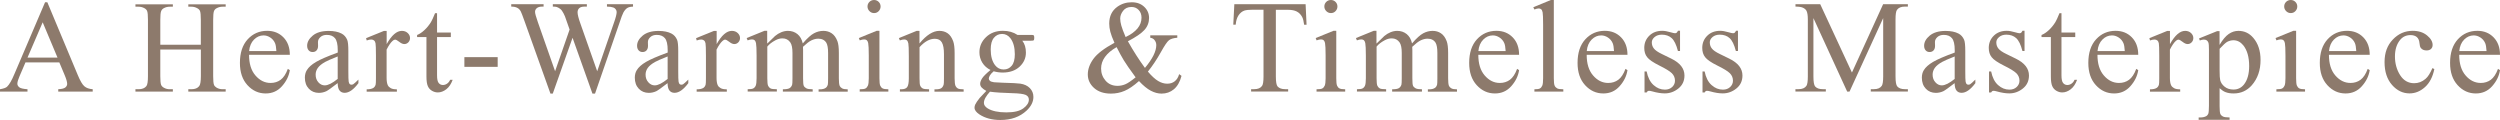 <?xml version="1.0" encoding="UTF-8"?>
<svg id="_圖層_2" data-name="圖層 2" xmlns="http://www.w3.org/2000/svg" viewBox="0 0 473.8 22.75">
  <g id="_圖層_1-2" data-name="圖層 1">
    <g>
      <path d="M11.24,11.82H4.83l-1.12,2.61c-.28,.64-.42,1.12-.42,1.44,0,.25,.12,.47,.36,.67,.24,.19,.76,.32,1.56,.37v.45H0v-.45c.69-.12,1.14-.28,1.34-.48,.42-.39,.88-1.18,1.38-2.38L8.54,.43h.43l5.76,13.77c.46,1.11,.88,1.83,1.26,2.15,.38,.33,.91,.51,1.58,.56v.45h-6.53v-.45c.66-.03,1.1-.14,1.34-.33,.23-.19,.35-.42,.35-.68,0-.36-.16-.92-.49-1.7l-1-2.38Zm-.34-.9l-2.81-6.69-2.88,6.69h5.69Z" fill="#8d7a6c"/>
      <path d="M30.37,8.48h7.69V3.75c0-.85-.05-1.4-.16-1.67-.08-.2-.25-.38-.51-.52-.35-.2-.72-.29-1.11-.29h-.59v-.45h7.08v.45h-.59c-.39,0-.76,.09-1.11,.28-.26,.13-.44,.33-.53,.59-.09,.27-.14,.8-.14,1.62V14.43c0,.84,.05,1.39,.16,1.66,.08,.2,.25,.38,.5,.53,.36,.2,.73,.29,1.12,.29h.59v.45h-7.08v-.45h.59c.67,0,1.17-.2,1.48-.6,.2-.26,.31-.89,.31-1.88v-5.04h-7.69v5.04c0,.84,.05,1.39,.16,1.66,.08,.2,.25,.38,.51,.53,.35,.2,.72,.29,1.11,.29h.6v.45h-7.09v-.45h.59c.68,0,1.18-.2,1.49-.6,.2-.26,.29-.89,.29-1.88V3.75c0-.85-.05-1.4-.16-1.67-.08-.2-.25-.38-.5-.52-.36-.2-.73-.29-1.12-.29h-.59v-.45h7.09v.45h-.6c-.39,0-.76,.09-1.11,.28-.25,.13-.43,.33-.52,.59-.1,.27-.15,.8-.15,1.62v4.74Z" fill="#8d7a6c"/>
      <path d="M47.2,10.39c0,1.66,.39,2.96,1.21,3.91s1.77,1.42,2.87,1.42c.73,0,1.37-.2,1.91-.6s1-1.09,1.36-2.07l.38,.24c-.17,1.12-.67,2.13-1.49,3.05s-1.85,1.37-3.09,1.37c-1.34,0-2.49-.52-3.45-1.57-.96-1.05-1.43-2.45-1.43-4.22,0-1.91,.49-3.4,1.47-4.47s2.21-1.61,3.69-1.61c1.25,0,2.28,.41,3.09,1.24s1.21,1.93,1.21,3.31h-7.73Zm0-.71h5.18c-.04-.72-.13-1.22-.26-1.51-.2-.46-.51-.81-.91-1.07-.4-.26-.82-.39-1.26-.39-.68,0-1.28,.26-1.81,.79s-.84,1.26-.93,2.19Z" fill="#8d7a6c"/>
      <path d="M64,15.75c-1.15,.89-1.87,1.4-2.16,1.54-.44,.2-.91,.31-1.4,.31-.77,0-1.41-.26-1.91-.79-.5-.53-.75-1.22-.75-2.09,0-.54,.12-1.02,.37-1.42,.33-.55,.91-1.07,1.74-1.56s2.2-1.08,4.12-1.78v-.44c0-1.12-.18-1.88-.53-2.29-.35-.42-.87-.62-1.54-.62-.51,0-.92,.14-1.22,.42-.31,.28-.46,.59-.46,.95l.02,.71c0,.38-.1,.66-.29,.87s-.44,.3-.75,.3-.55-.11-.74-.32c-.19-.21-.29-.5-.29-.87,0-.7,.36-1.34,1.07-1.93s1.72-.88,3.02-.88c.99,0,1.81,.17,2.44,.5,.48,.25,.83,.65,1.06,1.18,.15,.35,.22,1.07,.22,2.15v3.8c0,1.07,.02,1.72,.06,1.96,.04,.24,.11,.4,.2,.48,.09,.08,.2,.12,.32,.12,.13,0,.24-.03,.34-.08,.17-.11,.5-.4,.99-.89v.68c-.91,1.22-1.78,1.83-2.61,1.83-.4,0-.72-.14-.95-.42-.24-.28-.36-.75-.37-1.42Zm0-.79v-4.26c-1.23,.49-2.02,.83-2.38,1.04-.64,.36-1.1,.73-1.38,1.12-.28,.39-.42,.82-.42,1.28,0,.59,.17,1.07,.52,1.46s.75,.58,1.21,.58c.62,0,1.43-.41,2.44-1.22Z" fill="#8d7a6c"/>
      <path d="M73.28,5.85v2.51c.94-1.68,1.9-2.51,2.88-2.51,.45,0,.82,.14,1.11,.41,.29,.27,.44,.59,.44,.95,0,.32-.11,.59-.32,.81s-.46,.33-.76,.33-.6-.14-.96-.42c-.35-.28-.62-.42-.79-.42-.15,0-.31,.08-.48,.24-.37,.33-.74,.88-1.13,1.65v5.36c0,.62,.08,1.09,.23,1.4,.11,.22,.29,.4,.56,.55s.66,.22,1.16,.22v.44h-5.73v-.44c.57,0,.99-.09,1.27-.27,.2-.13,.35-.34,.43-.62,.04-.14,.06-.53,.06-1.18v-4.33c0-1.3-.03-2.08-.08-2.33-.05-.25-.15-.43-.29-.54-.14-.11-.32-.17-.53-.17-.25,0-.54,.06-.85,.18l-.12-.44,3.38-1.37h.51Z" fill="#8d7a6c"/>
      <path d="M82.83,2.5v3.67h2.61v.85h-2.61v7.25c0,.72,.1,1.21,.31,1.46,.21,.25,.47,.38,.8,.38,.27,0,.53-.08,.78-.25,.25-.17,.45-.41,.59-.74h.48c-.29,.8-.69,1.4-1.21,1.8s-1.06,.6-1.61,.6c-.37,0-.74-.1-1.1-.31s-.62-.5-.79-.89c-.17-.39-.26-.98-.26-1.79V7.03h-1.77v-.4c.45-.18,.91-.48,1.37-.91,.47-.43,.88-.93,1.25-1.52,.19-.31,.45-.87,.78-1.7h.38Z" fill="#8d7a6c"/>
      <path d="M88.01,10.83h6.31v1.84h-6.31v-1.84Z" fill="#8d7a6c"/>
      <path d="M119.97,.81v.45c-.43,0-.78,.08-1.05,.23-.27,.16-.53,.44-.77,.87-.16,.29-.42,.96-.77,2.04l-4.61,13.34h-.49l-3.77-10.58-3.75,10.58h-.44l-4.92-13.75c-.37-1.03-.6-1.63-.7-1.82-.16-.31-.38-.54-.67-.69-.28-.15-.66-.23-1.14-.23v-.45h6.13v.45h-.29c-.43,0-.76,.1-.99,.29s-.34,.43-.34,.71,.18,.94,.54,1.96l3.26,9.29,2.75-7.9-.49-1.39-.39-1.11c-.17-.41-.36-.76-.57-1.07-.11-.16-.24-.29-.39-.39-.2-.15-.41-.25-.61-.32-.16-.05-.4-.07-.73-.07v-.45h6.45v.45h-.44c-.46,0-.79,.1-1,.29-.21,.2-.32,.46-.32,.79,0,.42,.18,1.14,.55,2.17l3.17,9,3.15-9.12c.36-1.01,.54-1.71,.54-2.1,0-.19-.06-.36-.18-.52-.12-.16-.27-.28-.45-.34-.31-.11-.71-.17-1.21-.17v-.45h4.94Z" fill="#8d7a6c"/>
      <path d="M126.53,15.75c-1.15,.89-1.87,1.4-2.16,1.54-.44,.2-.91,.31-1.4,.31-.77,0-1.41-.26-1.91-.79-.5-.53-.75-1.22-.75-2.09,0-.54,.12-1.02,.37-1.42,.33-.55,.91-1.07,1.74-1.56,.83-.49,2.2-1.08,4.12-1.78v-.44c0-1.12-.18-1.88-.53-2.29-.35-.42-.87-.62-1.54-.62-.51,0-.92,.14-1.22,.42-.31,.28-.46,.59-.46,.95l.02,.71c0,.38-.1,.66-.29,.87-.19,.2-.44,.3-.75,.3s-.55-.11-.74-.32c-.19-.21-.29-.5-.29-.87,0-.7,.36-1.34,1.07-1.93,.72-.59,1.72-.88,3.01-.88,.99,0,1.81,.17,2.44,.5,.48,.25,.83,.65,1.06,1.18,.15,.35,.22,1.07,.22,2.15v3.8c0,1.07,.02,1.72,.06,1.96s.11,.4,.2,.48c.09,.08,.2,.12,.32,.12,.13,0,.24-.03,.34-.08,.17-.11,.5-.4,.99-.89v.68c-.91,1.22-1.78,1.83-2.61,1.83-.4,0-.72-.14-.95-.42-.24-.28-.36-.75-.37-1.42Zm0-.79v-4.26c-1.23,.49-2.02,.83-2.38,1.04-.64,.36-1.1,.73-1.38,1.12s-.42,.82-.42,1.28c0,.59,.17,1.07,.53,1.46,.35,.39,.75,.58,1.21,.58,.62,0,1.43-.41,2.44-1.22Z" fill="#8d7a6c"/>
      <path d="M135.82,5.85v2.51c.94-1.68,1.9-2.51,2.88-2.51,.45,0,.82,.14,1.11,.41,.29,.27,.44,.59,.44,.95,0,.32-.11,.59-.32,.81-.21,.22-.46,.33-.76,.33s-.6-.14-.96-.42c-.35-.28-.62-.42-.79-.42-.15,0-.3,.08-.48,.24-.37,.33-.75,.88-1.14,1.65v5.36c0,.62,.08,1.09,.23,1.4,.11,.22,.29,.4,.56,.55s.65,.22,1.16,.22v.44h-5.72v-.44c.57,0,.99-.09,1.27-.27,.2-.13,.35-.34,.43-.62,.04-.14,.06-.53,.06-1.18v-4.33c0-1.3-.03-2.08-.08-2.33-.05-.25-.15-.43-.29-.54-.14-.11-.32-.17-.53-.17-.25,0-.54,.06-.85,.18l-.12-.44,3.38-1.37h.51Z" fill="#8d7a6c"/>
      <path d="M145.44,8.23c.81-.81,1.29-1.28,1.44-1.4,.37-.31,.76-.55,1.18-.72,.42-.17,.84-.26,1.26-.26,.7,0,1.3,.2,1.81,.61,.5,.41,.84,1,1.01,1.77,.84-.98,1.55-1.62,2.12-1.92,.58-.31,1.17-.46,1.78-.46s1.12,.15,1.58,.46c.46,.3,.82,.8,1.09,1.5,.18,.47,.27,1.21,.27,2.22v4.81c0,.7,.05,1.18,.16,1.44,.08,.18,.23,.33,.45,.46,.22,.13,.58,.19,1.07,.19v.44h-5.52v-.44h.23c.48,0,.85-.09,1.12-.28,.19-.13,.32-.34,.4-.62,.03-.14,.05-.53,.05-1.18v-4.81c0-.91-.11-1.55-.33-1.93-.32-.52-.83-.78-1.53-.78-.43,0-.86,.11-1.3,.32s-.96,.62-1.58,1.2l-.02,.13,.02,.52v5.33c0,.76,.04,1.24,.13,1.43,.09,.19,.25,.34,.48,.47,.24,.13,.64,.19,1.21,.19v.44h-5.65v-.44c.62,0,1.04-.07,1.28-.22,.23-.15,.39-.37,.48-.66,.04-.14,.06-.54,.06-1.21v-4.81c0-.91-.13-1.57-.4-1.97-.36-.52-.86-.78-1.5-.78-.44,0-.88,.12-1.31,.35-.68,.36-1.2,.76-1.56,1.21v5.99c0,.73,.05,1.21,.15,1.43,.1,.22,.25,.38,.45,.5,.2,.11,.6,.16,1.21,.16v.44h-5.53v-.44c.51,0,.87-.05,1.07-.16,.2-.11,.36-.29,.46-.53s.16-.71,.16-1.4v-4.27c0-1.23-.04-2.02-.11-2.38-.06-.27-.15-.45-.27-.55s-.29-.15-.5-.15c-.23,0-.5,.06-.82,.18l-.18-.44,3.37-1.37h.52v2.38Z" fill="#8d7a6c"/>
      <path d="M166.67,5.85V14.83c0,.7,.05,1.17,.15,1.4s.25,.41,.45,.52c.2,.11,.56,.17,1.09,.17v.44h-5.43v-.44c.54,0,.91-.05,1.1-.16,.19-.11,.34-.28,.45-.53,.11-.24,.17-.71,.17-1.4v-4.31c0-1.21-.04-2-.11-2.36-.06-.26-.15-.44-.27-.54s-.29-.15-.5-.15c-.23,0-.5,.06-.83,.18l-.17-.44,3.37-1.37h.54Zm-1.01-5.85c.34,0,.63,.12,.87,.36s.36,.53,.36,.87-.12,.63-.36,.88-.53,.37-.87,.37-.63-.12-.88-.37-.37-.54-.37-.88,.12-.63,.36-.87,.54-.36,.88-.36Z" fill="#8d7a6c"/>
      <path d="M174.27,8.22c1.31-1.58,2.56-2.37,3.75-2.37,.61,0,1.14,.15,1.58,.46,.44,.3,.79,.81,1.05,1.51,.18,.49,.27,1.24,.27,2.25v4.77c0,.71,.06,1.19,.17,1.44,.09,.2,.23,.36,.43,.48,.2,.11,.57,.17,1.11,.17v.44h-5.53v-.44h.23c.52,0,.88-.08,1.09-.24,.21-.16,.35-.39,.43-.7,.03-.12,.05-.5,.05-1.15v-4.58c0-1.02-.13-1.75-.4-2.22-.26-.46-.71-.69-1.34-.69-.97,0-1.93,.53-2.89,1.59v5.9c0,.76,.04,1.22,.13,1.4,.11,.24,.27,.41,.47,.52,.2,.11,.6,.16,1.21,.16v.44h-5.53v-.44h.24c.57,0,.95-.14,1.15-.43,.2-.29,.3-.84,.3-1.65v-4.15c0-1.34-.03-2.16-.09-2.45-.06-.29-.15-.49-.28-.6s-.29-.16-.51-.16c-.23,0-.5,.06-.82,.18l-.18-.44,3.37-1.37h.53v2.37Z" fill="#8d7a6c"/>
      <path d="M187.75,13.28c-.68-.33-1.21-.8-1.58-1.4s-.55-1.26-.55-1.98c0-1.11,.42-2.06,1.25-2.86,.83-.8,1.9-1.2,3.2-1.2,1.07,0,1.99,.26,2.77,.78h2.37c.35,0,.55,0,.61,.03,.06,.02,.1,.05,.12,.1,.05,.07,.07,.2,.07,.39,0,.21-.02,.36-.06,.44-.02,.04-.07,.07-.13,.1-.06,.02-.27,.04-.62,.04h-1.45c.46,.59,.68,1.33,.68,2.25,0,1.04-.4,1.93-1.2,2.67-.8,.74-1.87,1.11-3.21,1.11-.55,0-1.12-.08-1.7-.24-.36,.31-.6,.58-.73,.81-.13,.23-.19,.43-.19,.59,0,.14,.07,.27,.2,.4,.13,.13,.4,.22,.79,.28,.23,.03,.8,.06,1.71,.09,1.68,.04,2.76,.1,3.26,.17,.76,.11,1.36,.39,1.81,.84,.45,.46,.68,1.02,.68,1.68,0,.92-.43,1.78-1.29,2.59-1.27,1.19-2.93,1.78-4.97,1.78-1.57,0-2.9-.35-3.98-1.06-.61-.41-.92-.83-.92-1.27,0-.2,.04-.39,.13-.59,.14-.3,.42-.72,.85-1.26,.06-.07,.47-.51,1.25-1.32-.42-.25-.72-.48-.9-.68-.17-.2-.26-.42-.26-.68,0-.29,.12-.62,.35-1,.23-.38,.77-.92,1.61-1.62Zm-.12,4.08c-.38,.42-.67,.8-.87,1.16-.2,.36-.29,.69-.29,.99,0,.39,.24,.73,.71,1.03,.81,.5,1.99,.76,3.53,.76s2.54-.26,3.24-.77c.7-.52,1.04-1.07,1.04-1.65,0-.42-.21-.72-.62-.9-.42-.18-1.26-.29-2.51-.32-1.83-.05-3.24-.14-4.22-.28Zm2.25-10.92c-.6,0-1.11,.24-1.51,.72-.41,.48-.61,1.22-.61,2.21,0,1.29,.28,2.28,.83,2.99,.42,.54,.96,.81,1.61,.81s1.13-.23,1.53-.7,.6-1.19,.6-2.19c0-1.29-.28-2.31-.84-3.04-.42-.54-.95-.81-1.6-.81Z" fill="#8d7a6c"/>
      <path d="M217.99,6.7h5.13v.45c-.71,.06-1.23,.21-1.57,.47-.34,.26-.86,1.03-1.58,2.33-.72,1.29-1.52,2.5-2.42,3.62,.72,.85,1.37,1.44,1.94,1.78s1.14,.51,1.72,.51,1.04-.15,1.43-.46,.67-.75,.83-1.35l.45,.33c-.3,1.15-.79,1.99-1.45,2.54s-1.44,.82-2.33,.82c-.67,0-1.34-.18-2.03-.54-.69-.36-1.44-.97-2.25-1.84-1.01,.9-1.92,1.52-2.73,1.86-.81,.35-1.67,.52-2.59,.52-1.34,0-2.41-.36-3.2-1.07-.79-.72-1.18-1.57-1.18-2.56s.35-1.97,1.06-2.95,2.04-2,3.99-3.05c-.38-.85-.64-1.54-.78-2.08-.14-.54-.21-1.06-.21-1.56,0-1.39,.51-2.45,1.54-3.19,.8-.57,1.71-.85,2.72-.85s1.76,.29,2.37,.86,.92,1.28,.92,2.12-.29,1.62-.88,2.27c-.59,.65-1.63,1.36-3.13,2.14,1.03,1.84,2.11,3.52,3.23,5.05,1.43-1.71,2.15-3.15,2.15-4.32,0-.37-.12-.71-.37-1-.18-.22-.44-.35-.77-.39v-.45Zm-2.77,7.95c-1.07-1.46-1.82-2.53-2.23-3.21s-.87-1.51-1.37-2.51c-.98,.56-1.71,1.18-2.2,1.86-.49,.67-.74,1.41-.74,2.2,0,.87,.28,1.64,.84,2.29s1.32,.99,2.27,.99c.51,0,1.01-.1,1.48-.3,.48-.2,1.12-.64,1.95-1.31Zm-1.89-7.63c1.01-.48,1.76-1.03,2.26-1.64,.5-.61,.75-1.29,.75-2.04,0-.59-.18-1.07-.54-1.45-.36-.38-.81-.57-1.35-.57-.71,0-1.24,.25-1.61,.74s-.54,.97-.54,1.45c0,.4,.07,.84,.21,1.34s.41,1.22,.82,2.18Z" fill="#8d7a6c"/>
      <path d="M247.44,.81l.18,3.88h-.46c-.09-.68-.21-1.17-.37-1.46-.25-.47-.59-.82-1.01-1.04-.42-.22-.97-.33-1.65-.33h-2.33V14.49c0,1.02,.11,1.65,.33,1.9,.31,.34,.79,.51,1.43,.51h.57v.45h-7.02v-.45h.59c.7,0,1.2-.21,1.49-.63,.18-.26,.27-.85,.27-1.78V1.84h-1.99c-.77,0-1.32,.06-1.65,.17-.42,.15-.79,.45-1.09,.89s-.48,1.03-.54,1.78h-.46l.2-3.88h13.51Z" fill="#8d7a6c"/>
      <path d="M253.25,5.85V14.83c0,.7,.05,1.17,.15,1.4s.25,.41,.45,.52c.2,.11,.56,.17,1.09,.17v.44h-5.43v-.44c.54,0,.91-.05,1.1-.16,.19-.11,.34-.28,.45-.53,.11-.24,.17-.71,.17-1.4v-4.31c0-1.21-.04-2-.11-2.36-.06-.26-.15-.44-.27-.54s-.29-.15-.5-.15c-.23,0-.5,.06-.83,.18l-.17-.44,3.37-1.37h.54Zm-1.01-5.85c.34,0,.63,.12,.87,.36s.36,.53,.36,.87-.12,.63-.36,.88-.53,.37-.87,.37-.63-.12-.88-.37-.37-.54-.37-.88,.12-.63,.36-.87,.54-.36,.88-.36Z" fill="#8d7a6c"/>
      <path d="M260.91,8.23c.81-.81,1.29-1.28,1.44-1.4,.37-.31,.76-.55,1.18-.72,.42-.17,.84-.26,1.26-.26,.7,0,1.3,.2,1.81,.61,.5,.41,.84,1,1.01,1.77,.84-.98,1.55-1.62,2.12-1.92,.58-.31,1.17-.46,1.78-.46s1.12,.15,1.58,.46c.46,.3,.82,.8,1.09,1.5,.18,.47,.27,1.21,.27,2.22v4.81c0,.7,.05,1.18,.16,1.44,.08,.18,.23,.33,.45,.46,.22,.13,.58,.19,1.07,.19v.44h-5.52v-.44h.23c.48,0,.85-.09,1.12-.28,.19-.13,.32-.34,.4-.62,.03-.14,.05-.53,.05-1.18v-4.81c0-.91-.11-1.55-.33-1.93-.32-.52-.83-.78-1.53-.78-.43,0-.86,.11-1.3,.32s-.96,.62-1.58,1.2l-.02,.13,.02,.52v5.33c0,.76,.04,1.24,.13,1.43,.09,.19,.25,.34,.48,.47,.24,.13,.64,.19,1.21,.19v.44h-5.65v-.44c.62,0,1.04-.07,1.28-.22,.23-.15,.39-.37,.48-.66,.04-.14,.06-.54,.06-1.21v-4.81c0-.91-.13-1.57-.4-1.97-.36-.52-.86-.78-1.5-.78-.44,0-.88,.12-1.31,.35-.68,.36-1.2,.76-1.56,1.21v5.99c0,.73,.05,1.21,.15,1.43,.1,.22,.25,.38,.45,.5,.2,.11,.6,.16,1.21,.16v.44h-5.53v-.44c.51,0,.87-.05,1.07-.16,.2-.11,.36-.29,.46-.53s.16-.71,.16-1.4v-4.27c0-1.23-.04-2.02-.11-2.38-.06-.27-.15-.45-.27-.55s-.29-.15-.5-.15c-.23,0-.5,.06-.82,.18l-.18-.44,3.37-1.37h.52v2.38Z" fill="#8d7a6c"/>
      <path d="M280.17,10.39c0,1.66,.39,2.96,1.21,3.91s1.77,1.42,2.87,1.42c.73,0,1.37-.2,1.91-.6s1-1.09,1.36-2.07l.38,.24c-.17,1.12-.67,2.13-1.49,3.05s-1.85,1.37-3.09,1.37c-1.34,0-2.49-.52-3.45-1.57-.96-1.05-1.43-2.45-1.43-4.22,0-1.91,.49-3.4,1.47-4.47s2.21-1.61,3.69-1.61c1.25,0,2.28,.41,3.09,1.24s1.21,1.93,1.21,3.31h-7.73Zm0-.71h5.18c-.04-.72-.13-1.22-.26-1.51-.2-.46-.51-.81-.91-1.07-.4-.26-.82-.39-1.26-.39-.68,0-1.28,.26-1.81,.79s-.84,1.26-.93,2.19Z" fill="#8d7a6c"/>
      <path d="M294.48,0V14.83c0,.7,.05,1.16,.15,1.39,.1,.23,.26,.4,.47,.52s.61,.18,1.18,.18v.44h-5.48v-.44c.51,0,.86-.05,1.05-.16s.33-.28,.44-.53,.16-.71,.16-1.4V4.68c0-1.26-.03-2.04-.09-2.33s-.15-.49-.27-.59c-.13-.11-.29-.16-.48-.16-.21,0-.48,.07-.81,.2l-.21-.43,3.33-1.37h.55Z" fill="#8d7a6c"/>
      <path d="M300.71,10.39c0,1.66,.39,2.96,1.21,3.91s1.77,1.42,2.87,1.42c.73,0,1.37-.2,1.91-.6s1-1.09,1.36-2.07l.38,.24c-.17,1.12-.67,2.13-1.49,3.05s-1.85,1.37-3.09,1.37c-1.34,0-2.49-.52-3.45-1.57-.96-1.05-1.43-2.45-1.43-4.22,0-1.91,.49-3.4,1.47-4.47s2.21-1.61,3.69-1.61c1.25,0,2.28,.41,3.09,1.24s1.21,1.93,1.21,3.31h-7.73Zm0-.71h5.18c-.04-.72-.13-1.22-.26-1.51-.2-.46-.51-.81-.91-1.07-.4-.26-.82-.39-1.26-.39-.68,0-1.28,.26-1.81,.79s-.84,1.26-.93,2.19Z" fill="#8d7a6c"/>
      <path d="M318.4,5.85v3.81h-.4c-.31-1.2-.71-2.01-1.19-2.44-.48-.43-1.1-.65-1.85-.65-.57,0-1.03,.15-1.38,.45-.35,.3-.53,.63-.53,1,0,.46,.13,.85,.39,1.17,.25,.33,.76,.69,1.54,1.06l1.78,.87c1.65,.81,2.48,1.87,2.48,3.19,0,1.02-.38,1.84-1.15,2.46-.77,.62-1.63,.93-2.58,.93-.68,0-1.46-.12-2.34-.37-.27-.08-.49-.12-.66-.12-.19,0-.33,.11-.44,.32h-.4v-3.99h.4c.23,1.14,.66,2,1.31,2.58,.64,.58,1.36,.87,2.16,.87,.56,0,1.02-.17,1.37-.5,.35-.33,.53-.73,.53-1.19,0-.56-.2-1.03-.59-1.42-.39-.38-1.18-.87-2.36-1.45-1.18-.59-1.95-1.11-2.32-1.59-.37-.46-.55-1.05-.55-1.76,0-.92,.32-1.69,.95-2.31s1.45-.93,2.45-.93c.44,0,.97,.09,1.6,.28,.42,.12,.69,.18,.83,.18,.13,0,.23-.03,.3-.09,.07-.06,.16-.18,.26-.38h.4Z" fill="#8d7a6c"/>
      <path d="M329.38,5.85v3.81h-.4c-.31-1.2-.71-2.01-1.19-2.44-.48-.43-1.1-.65-1.85-.65-.57,0-1.03,.15-1.38,.45-.35,.3-.52,.63-.52,1,0,.46,.13,.85,.39,1.17,.25,.33,.76,.69,1.54,1.06l1.78,.87c1.65,.81,2.48,1.87,2.48,3.19,0,1.02-.38,1.84-1.15,2.46-.77,.62-1.63,.93-2.58,.93-.68,0-1.46-.12-2.34-.37-.27-.08-.49-.12-.66-.12-.19,0-.33,.11-.44,.32h-.4v-3.99h.4c.23,1.14,.66,2,1.31,2.58,.64,.58,1.36,.87,2.16,.87,.56,0,1.02-.17,1.37-.5,.35-.33,.53-.73,.53-1.19,0-.56-.2-1.03-.59-1.42s-1.18-.87-2.36-1.45-1.95-1.11-2.32-1.59c-.37-.46-.55-1.05-.55-1.76,0-.92,.32-1.69,.95-2.31,.63-.62,1.45-.93,2.45-.93,.44,0,.97,.09,1.6,.28,.42,.12,.69,.18,.83,.18,.13,0,.23-.03,.31-.09,.07-.06,.16-.18,.26-.38h.4Z" fill="#8d7a6c"/>
      <path d="M350.08,17.36l-6.4-13.93V14.49c0,1.02,.11,1.65,.33,1.9,.3,.34,.78,.51,1.43,.51h.59v.45h-5.76v-.45h.59c.7,0,1.2-.21,1.49-.63,.18-.26,.27-.85,.27-1.78V3.67c0-.73-.08-1.26-.24-1.59-.11-.24-.32-.43-.63-.59-.3-.16-.79-.24-1.47-.24v-.45h4.69l6.01,12.95,5.91-12.95h4.69v.45h-.57c-.71,0-1.21,.21-1.5,.63-.18,.26-.27,.85-.27,1.78V14.49c0,1.02,.11,1.65,.34,1.9,.3,.34,.78,.51,1.43,.51h.57v.45h-7.03v-.45h.59c.71,0,1.2-.21,1.49-.63,.18-.26,.27-.85,.27-1.78V3.43l-6.38,13.93h-.4Z" fill="#8d7a6c"/>
      <path d="M370.45,15.75c-1.15,.89-1.87,1.4-2.16,1.54-.44,.2-.91,.31-1.4,.31-.77,0-1.41-.26-1.91-.79-.5-.53-.75-1.22-.75-2.09,0-.54,.12-1.02,.37-1.42,.33-.55,.91-1.07,1.74-1.56,.83-.49,2.2-1.08,4.12-1.78v-.44c0-1.12-.18-1.88-.53-2.29-.35-.42-.87-.62-1.54-.62-.51,0-.92,.14-1.22,.42-.31,.28-.46,.59-.46,.95l.02,.71c0,.38-.1,.66-.29,.87-.19,.2-.44,.3-.75,.3s-.55-.11-.74-.32c-.19-.21-.29-.5-.29-.87,0-.7,.36-1.34,1.07-1.93,.72-.59,1.72-.88,3.01-.88,.99,0,1.81,.17,2.44,.5,.48,.25,.83,.65,1.06,1.18,.15,.35,.22,1.07,.22,2.15v3.8c0,1.07,.02,1.72,.06,1.96s.11,.4,.2,.48c.09,.08,.2,.12,.32,.12,.13,0,.24-.03,.34-.08,.17-.11,.5-.4,.99-.89v.68c-.91,1.22-1.78,1.83-2.61,1.83-.4,0-.72-.14-.95-.42-.24-.28-.36-.75-.37-1.42Zm0-.79v-4.26c-1.23,.49-2.02,.83-2.38,1.04-.64,.36-1.1,.73-1.38,1.12s-.42,.82-.42,1.28c0,.59,.17,1.07,.53,1.46,.35,.39,.75,.58,1.21,.58,.62,0,1.43-.41,2.44-1.22Z" fill="#8d7a6c"/>
      <path d="M383.69,5.85v3.81h-.4c-.31-1.2-.71-2.01-1.19-2.44-.48-.43-1.1-.65-1.85-.65-.57,0-1.03,.15-1.38,.45-.35,.3-.53,.63-.53,1,0,.46,.13,.85,.39,1.17,.25,.33,.76,.69,1.54,1.06l1.78,.87c1.65,.81,2.48,1.87,2.48,3.19,0,1.02-.38,1.84-1.15,2.46-.77,.62-1.63,.93-2.58,.93-.68,0-1.46-.12-2.34-.37-.27-.08-.49-.12-.66-.12-.19,0-.33,.11-.44,.32h-.4v-3.99h.4c.23,1.14,.66,2,1.31,2.58,.64,.58,1.36,.87,2.16,.87,.56,0,1.02-.17,1.37-.5,.35-.33,.53-.73,.53-1.19,0-.56-.2-1.03-.59-1.42-.39-.38-1.18-.87-2.36-1.45-1.18-.59-1.95-1.11-2.32-1.59-.37-.46-.55-1.05-.55-1.76,0-.92,.32-1.69,.95-2.31s1.45-.93,2.45-.93c.44,0,.97,.09,1.6,.28,.42,.12,.69,.18,.83,.18,.13,0,.23-.03,.3-.09,.07-.06,.16-.18,.26-.38h.4Z" fill="#8d7a6c"/>
      <path d="M390.69,2.5v3.67h2.61v.85h-2.61v7.25c0,.72,.1,1.21,.31,1.46,.21,.25,.47,.38,.8,.38,.27,0,.53-.08,.78-.25,.25-.17,.45-.41,.59-.74h.48c-.29,.8-.69,1.4-1.21,1.8s-1.06,.6-1.61,.6c-.37,0-.74-.1-1.1-.31s-.62-.5-.79-.89c-.17-.39-.26-.98-.26-1.79V7.03h-1.77v-.4c.45-.18,.91-.48,1.37-.91,.47-.43,.88-.93,1.25-1.52,.19-.31,.45-.87,.78-1.7h.38Z" fill="#8d7a6c"/>
      <path d="M397.51,10.39c0,1.66,.39,2.96,1.21,3.91,.81,.94,1.77,1.42,2.87,1.42,.73,0,1.37-.2,1.91-.6,.54-.4,1-1.09,1.36-2.07l.38,.24c-.17,1.12-.67,2.13-1.49,3.05-.82,.92-1.85,1.37-3.09,1.37-1.34,0-2.49-.52-3.45-1.57s-1.43-2.45-1.43-4.22c0-1.91,.49-3.4,1.47-4.47,.98-1.07,2.21-1.61,3.69-1.61,1.25,0,2.28,.41,3.09,1.24s1.21,1.93,1.21,3.31h-7.73Zm0-.71h5.18c-.04-.72-.13-1.22-.26-1.51-.2-.46-.51-.81-.91-1.07-.4-.26-.82-.39-1.26-.39-.68,0-1.28,.26-1.81,.79-.53,.53-.84,1.26-.93,2.19Z" fill="#8d7a6c"/>
      <path d="M411.25,5.85v2.51c.94-1.68,1.9-2.51,2.88-2.51,.45,0,.82,.14,1.11,.41,.29,.27,.44,.59,.44,.95,0,.32-.11,.59-.32,.81s-.46,.33-.76,.33-.6-.14-.96-.42c-.35-.28-.62-.42-.79-.42-.15,0-.31,.08-.48,.24-.37,.33-.74,.88-1.13,1.65v5.36c0,.62,.08,1.09,.23,1.4,.11,.22,.29,.4,.56,.55s.66,.22,1.16,.22v.44h-5.73v-.44c.57,0,.99-.09,1.27-.27,.2-.13,.35-.34,.43-.62,.04-.14,.06-.53,.06-1.18v-4.33c0-1.3-.03-2.08-.08-2.33-.05-.25-.15-.43-.29-.54-.14-.11-.32-.17-.53-.17-.25,0-.54,.06-.85,.18l-.12-.44,3.38-1.37h.51Z" fill="#8d7a6c"/>
      <path d="M416.75,7.29l3.44-1.39h.46v2.61c.58-.98,1.16-1.67,1.74-2.07s1.19-.59,1.84-.59c1.12,0,2.06,.44,2.81,1.32,.92,1.07,1.38,2.47,1.38,4.2,0,1.93-.55,3.52-1.66,4.79-.91,1.03-2.06,1.55-3.44,1.55-.6,0-1.12-.08-1.56-.26-.33-.12-.69-.37-1.1-.73v3.41c0,.76,.05,1.25,.14,1.46,.09,.21,.26,.37,.49,.49,.23,.12,.65,.18,1.26,.18v.45h-5.86v-.45h.31c.45,0,.83-.08,1.15-.26,.15-.09,.27-.23,.36-.43,.08-.2,.13-.71,.13-1.52V9.47c0-.72-.03-1.18-.1-1.38-.07-.2-.17-.34-.31-.44s-.34-.15-.58-.15c-.2,0-.44,.06-.74,.17l-.15-.39Zm3.91,1.94v4.17c0,.9,.04,1.5,.11,1.78,.11,.47,.39,.89,.84,1.25,.44,.36,1,.54,1.68,.54,.81,0,1.47-.32,1.98-.95,.66-.83,.99-2,.99-3.5,0-1.71-.38-3.02-1.12-3.94-.52-.63-1.14-.95-1.86-.95-.39,0-.78,.1-1.16,.29-.29,.15-.78,.59-1.45,1.32Z" fill="#8d7a6c"/>
      <path d="M435.16,5.85V14.83c0,.7,.05,1.17,.15,1.4s.25,.41,.45,.52c.2,.11,.56,.17,1.09,.17v.44h-5.43v-.44c.54,0,.91-.05,1.1-.16,.19-.11,.34-.28,.45-.53,.11-.24,.17-.71,.17-1.4v-4.31c0-1.21-.04-2-.11-2.36-.06-.26-.15-.44-.27-.54s-.29-.15-.5-.15c-.23,0-.5,.06-.83,.18l-.17-.44,3.37-1.37h.54Zm-1.01-5.85c.34,0,.63,.12,.87,.36s.36,.53,.36,.87-.12,.63-.36,.88-.53,.37-.87,.37-.63-.12-.88-.37-.37-.54-.37-.88,.12-.63,.36-.87,.54-.36,.88-.36Z" fill="#8d7a6c"/>
      <path d="M441.38,10.39c0,1.66,.39,2.96,1.21,3.91,.81,.94,1.77,1.42,2.87,1.42,.73,0,1.37-.2,1.91-.6,.54-.4,1-1.09,1.36-2.07l.38,.24c-.17,1.12-.67,2.13-1.49,3.05-.82,.92-1.85,1.37-3.09,1.37-1.34,0-2.49-.52-3.45-1.57s-1.43-2.45-1.43-4.22c0-1.91,.49-3.4,1.47-4.47,.98-1.07,2.21-1.61,3.69-1.61,1.25,0,2.28,.41,3.09,1.24s1.21,1.93,1.21,3.31h-7.73Zm0-.71h5.18c-.04-.72-.13-1.22-.26-1.51-.2-.46-.51-.81-.91-1.07-.4-.26-.82-.39-1.26-.39-.68,0-1.28,.26-1.81,.79-.53,.53-.84,1.26-.93,2.19Z" fill="#8d7a6c"/>
      <path d="M461.35,13.11c-.3,1.47-.89,2.61-1.77,3.4-.88,.79-1.85,1.19-2.92,1.19-1.27,0-2.38-.53-3.32-1.6-.94-1.07-1.42-2.51-1.42-4.32s.52-3.19,1.57-4.29,2.3-1.65,3.77-1.65c1.1,0,2,.29,2.71,.87,.71,.58,1.06,1.19,1.06,1.81,0,.31-.1,.56-.3,.75-.2,.19-.48,.29-.84,.29-.48,0-.84-.15-1.09-.46-.14-.17-.23-.5-.27-.98-.04-.48-.21-.85-.5-1.1-.29-.24-.68-.37-1.18-.37-.81,0-1.47,.3-1.97,.9-.66,.8-.99,1.85-.99,3.16s.33,2.51,.98,3.53,1.54,1.53,2.66,1.53c.8,0,1.51-.27,2.15-.82,.45-.37,.88-1.05,1.31-2.04l.35,.17Z" fill="#8d7a6c"/>
      <path d="M466.07,10.39c0,1.66,.39,2.96,1.21,3.91,.81,.94,1.77,1.42,2.87,1.42,.73,0,1.37-.2,1.91-.6,.54-.4,1-1.09,1.36-2.07l.38,.24c-.17,1.12-.67,2.13-1.49,3.05-.82,.92-1.85,1.37-3.09,1.37-1.34,0-2.49-.52-3.45-1.57s-1.43-2.45-1.43-4.22c0-1.91,.49-3.4,1.47-4.47,.98-1.07,2.21-1.61,3.69-1.61,1.25,0,2.28,.41,3.09,1.24s1.21,1.93,1.21,3.31h-7.73Zm0-.71h5.18c-.04-.72-.13-1.22-.26-1.51-.2-.46-.51-.81-.91-1.07-.4-.26-.82-.39-1.26-.39-.68,0-1.28,.26-1.81,.79-.53,.53-.84,1.26-.93,2.19Z" fill="#8d7a6c"/>
    </g>
  </g>
</svg>